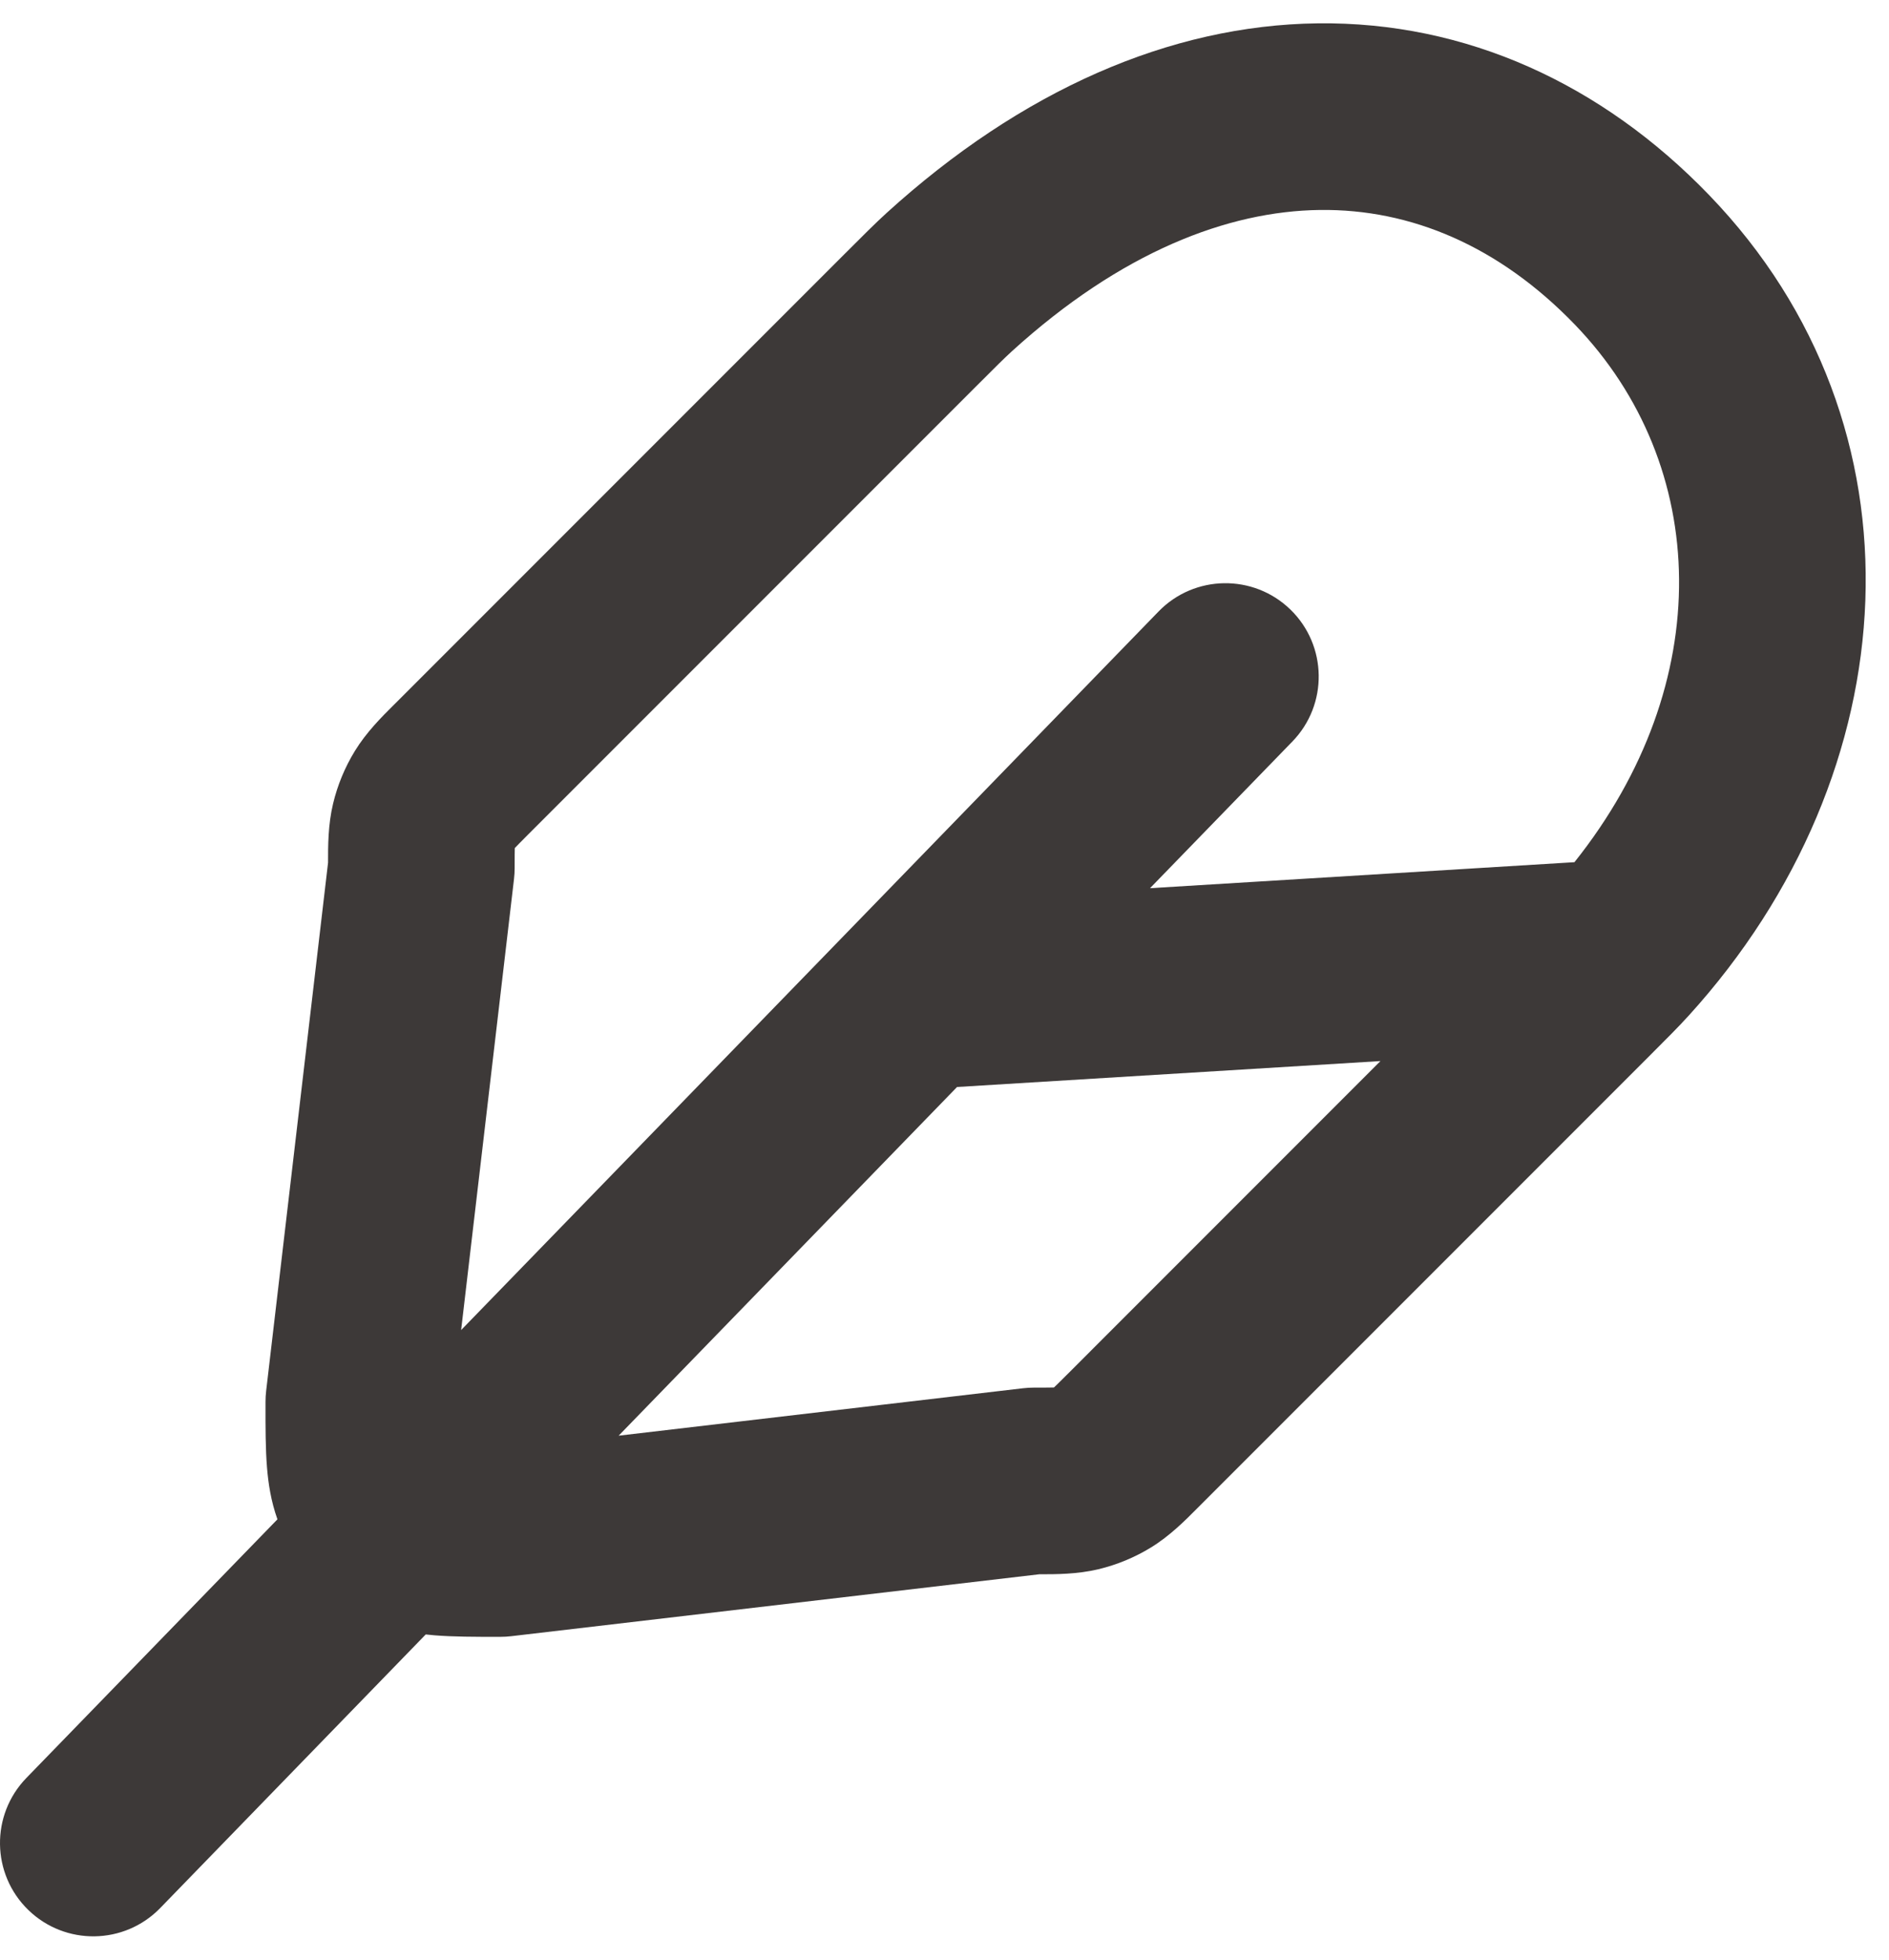 <svg width="54" height="56" viewBox="0 0 54 56" fill="none" xmlns="http://www.w3.org/2000/svg">
<path fill-rule="evenodd" clip-rule="evenodd" d="M37.664 0.667C41.907 0.614 45.797 2.4 48.858 5.574C55.215 12.164 54.605 22.058 48.273 29.024C47.987 29.339 47.643 29.683 47.095 30.231L34.307 43.019C34.277 43.048 34.247 43.079 34.215 43.111C33.878 43.45 33.44 43.891 32.903 44.22C32.438 44.505 31.931 44.715 31.401 44.842C30.799 44.986 30.187 44.987 29.712 44.986L14.614 46.756C14.511 46.768 14.408 46.774 14.304 46.774L14.22 46.774C13.585 46.774 12.957 46.774 12.425 46.731C12.342 46.724 12.257 46.716 12.17 46.706L4.58 54.524C3.554 55.58 1.866 55.605 0.809 54.579C-0.248 53.553 -0.272 51.865 0.753 50.808L7.931 43.416C7.743 42.889 7.669 42.381 7.633 41.939C7.589 41.406 7.589 40.779 7.59 40.143L7.59 40.06C7.59 39.956 7.596 39.852 7.608 39.749L9.378 24.651C9.377 24.177 9.377 23.565 9.522 22.963C9.649 22.433 9.859 21.926 10.144 21.461C10.473 20.924 10.914 20.485 11.253 20.148C11.285 20.117 11.315 20.086 11.345 20.057L24.133 7.269C24.681 6.721 25.025 6.377 25.34 6.09C29.199 2.582 33.446 0.72 37.664 0.667ZM17.685 41.026L29.249 39.67C29.352 39.658 29.456 39.652 29.559 39.652C29.717 39.652 29.84 39.652 29.946 39.651C30.025 39.65 30.084 39.649 30.13 39.648C30.163 39.617 30.205 39.576 30.262 39.52C30.337 39.446 30.424 39.359 30.536 39.248L39.462 30.321L27.359 31.062L17.685 41.026ZM32.875 25.381L45.008 24.638C49.086 19.528 48.901 13.301 45.02 9.276C42.859 7.036 40.338 5.967 37.73 6C35.097 6.033 32.052 7.197 28.927 10.037C28.718 10.227 28.471 10.473 27.845 11.099L15.116 23.828C15.004 23.94 14.918 24.026 14.844 24.102C14.788 24.159 14.747 24.201 14.716 24.234C14.715 24.28 14.713 24.339 14.713 24.418C14.712 24.524 14.712 24.646 14.712 24.805C14.712 24.908 14.706 25.012 14.694 25.115L13.182 38.008L33.118 17.475C34.144 16.418 35.832 16.393 36.889 17.419C37.945 18.445 37.97 20.134 36.944 21.19L32.875 25.381Z" fill="#3D3938"/>
</svg>
